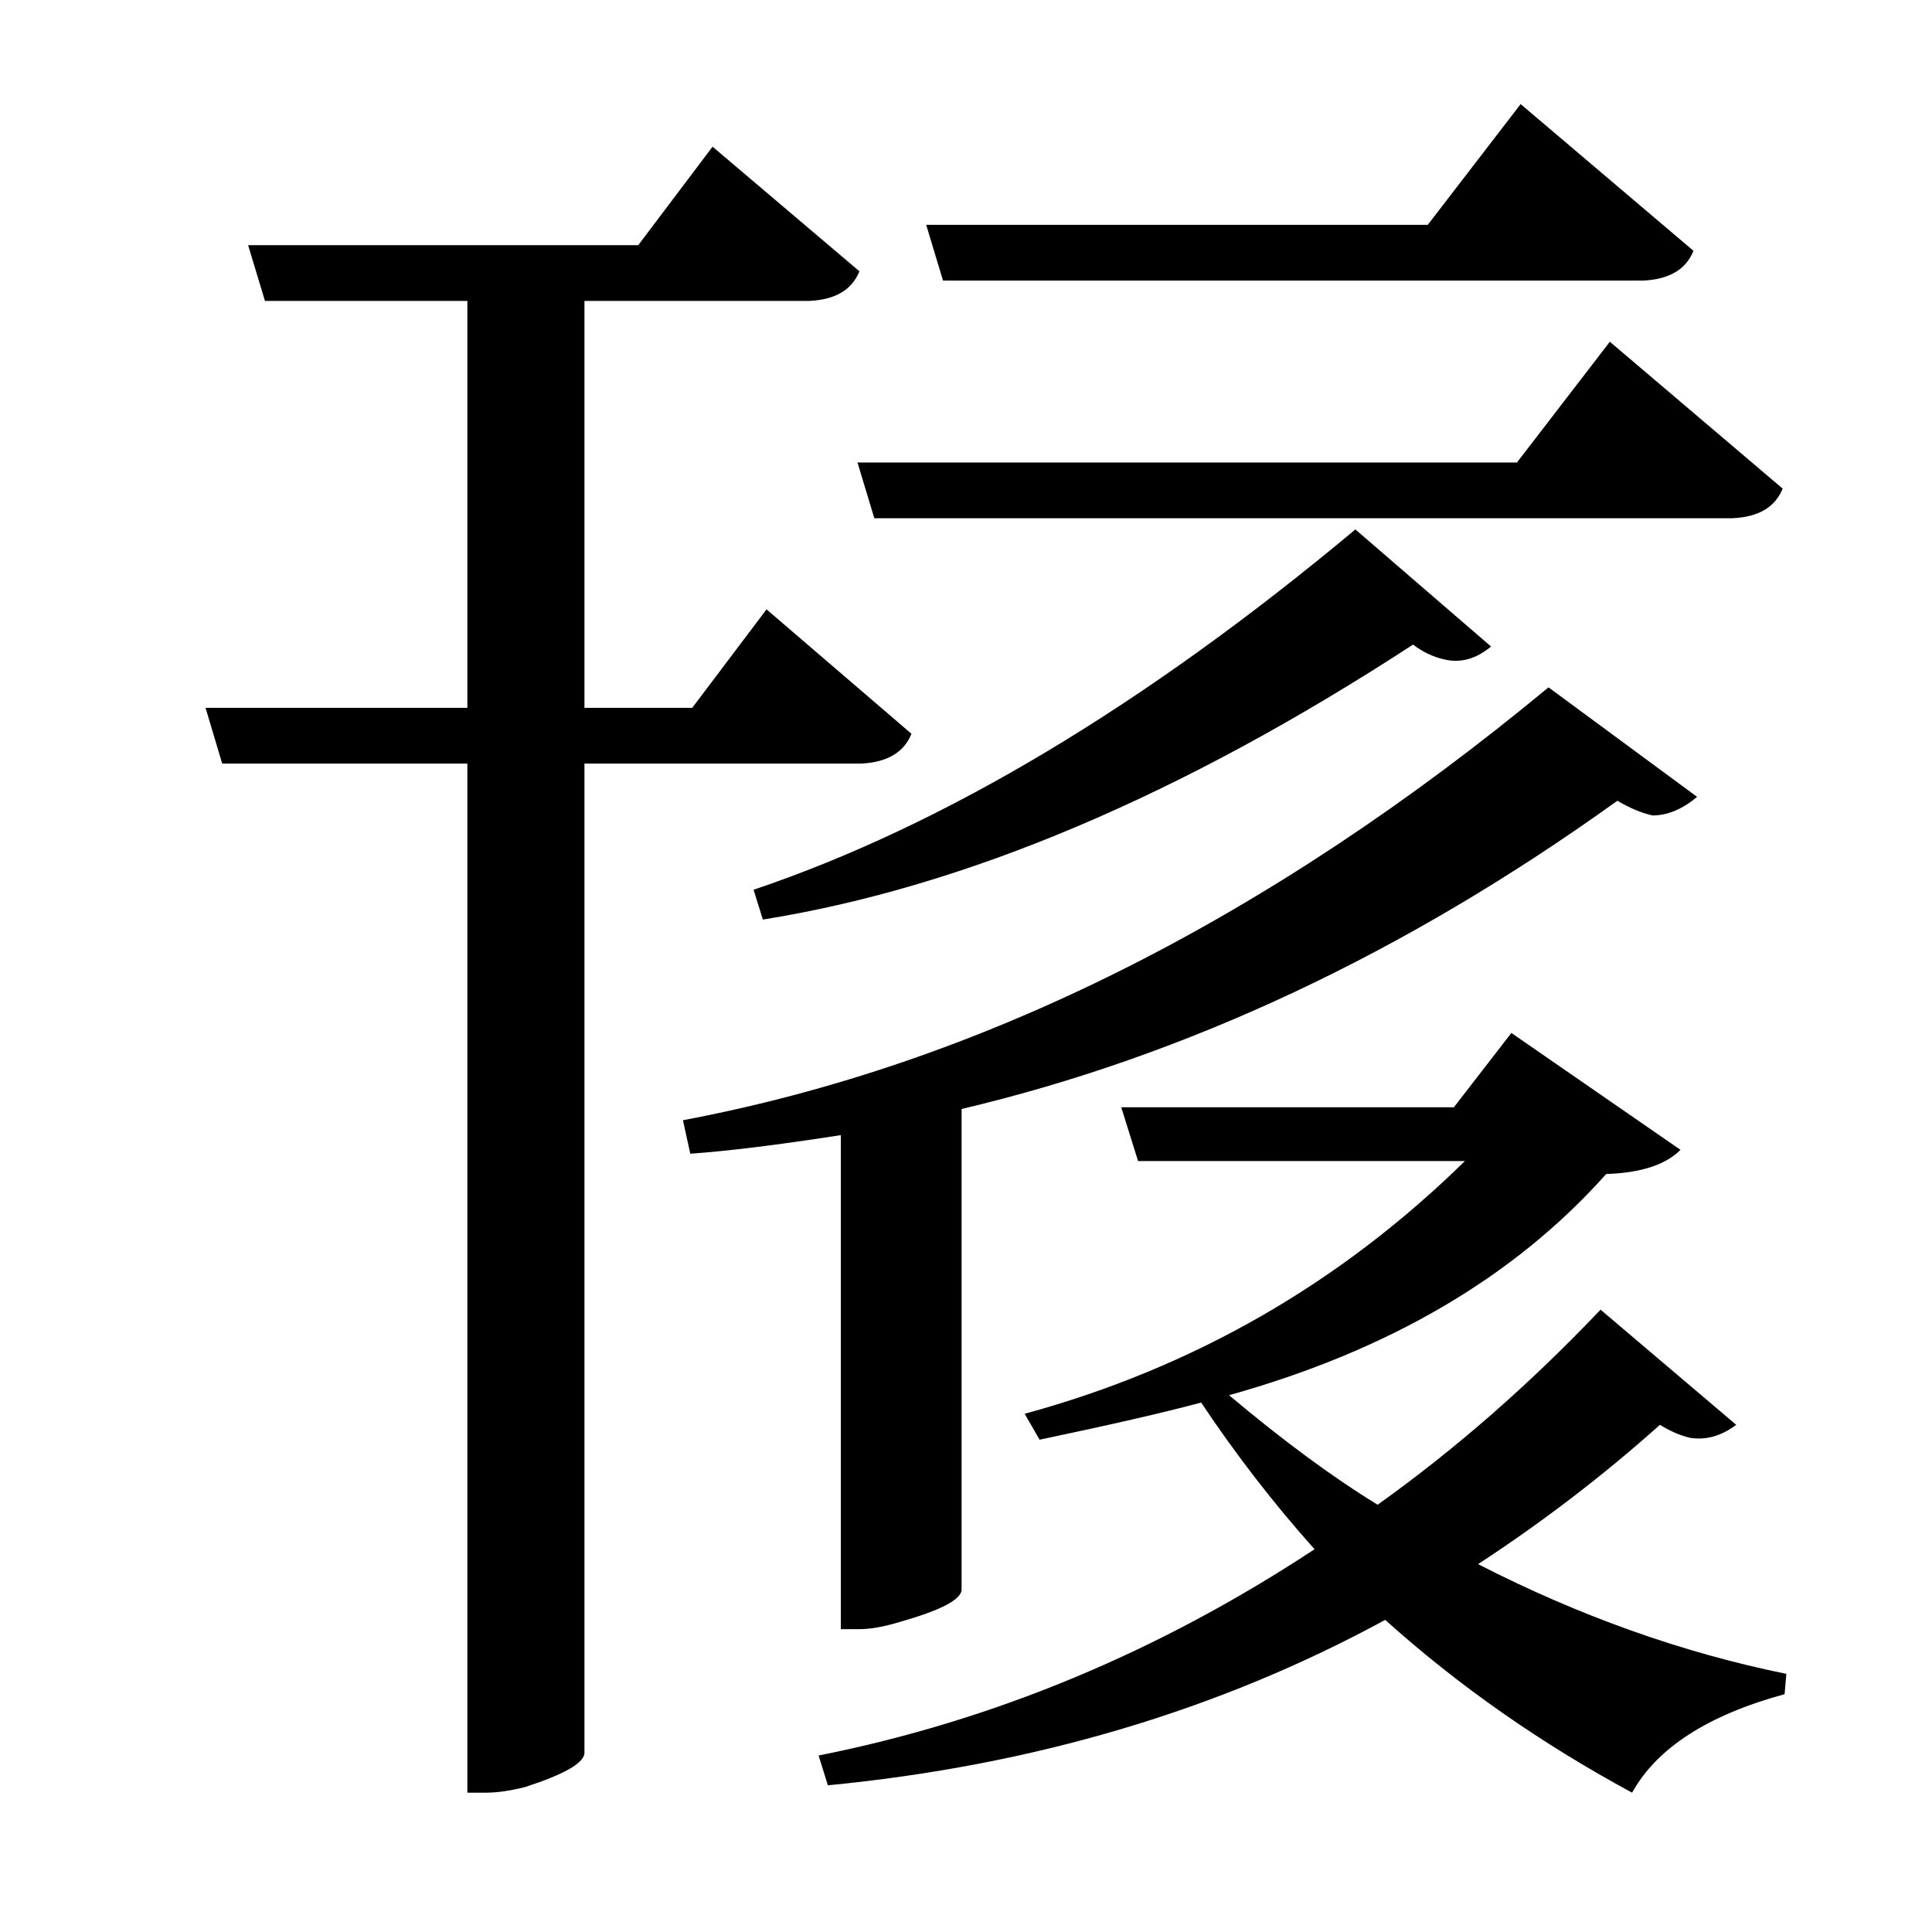 <?xml version="1.0" encoding="UTF-8"?>
<svg xmlns="http://www.w3.org/2000/svg" xmlns:xlink="http://www.w3.org/1999/xlink" width="156pt" height="156pt" viewBox="0 0 156 156" version="1.1">
<defs>
<g>
<symbol overflow="visible" id="glyph0-0">
<path style="stroke:none;" d=""/>
</symbol>
<symbol overflow="visible" id="glyph0-1">
<path style="stroke:none;" d="M 73.203 -110.844 L 71.844 -115.344 L 112.344 -115.344 L 119.844 -125.094 L 133.797 -113.25 C 133.203 -111.75 131.852 -110.945 129.75 -110.844 Z M 44.25 -71.844 L 44.25 8.094 C 44.145 8.895 42.547 9.797 39.453 10.797 C 38.254 11.098 37.203 11.25 36.297 11.25 L 34.797 11.25 L 34.797 -71.844 L 15 -71.844 L 13.656 -76.344 L 34.797 -76.344 L 34.797 -109.203 L 18.453 -109.203 L 17.094 -113.703 L 48.594 -113.703 L 54.594 -121.656 L 66.453 -111.594 C 65.848 -110.094 64.5 -109.297 62.406 -109.203 L 44.25 -109.203 L 44.25 -76.344 L 52.953 -76.344 L 58.953 -84.297 L 70.656 -74.25 C 70.051 -72.75 68.695 -71.945 66.594 -71.844 Z M 141 -94.047 C 140.395 -92.547 139.047 -91.75 136.953 -91.656 L 67.656 -91.656 L 66.297 -96.156 L 119.547 -96.156 L 127.047 -105.906 Z M 57.906 -61.656 C 73.301 -66.852 89.5 -76.551 106.5 -90.75 L 117.453 -81.297 C 116.254 -80.297 115.004 -79.945 113.703 -80.25 C 112.797 -80.445 111.945 -80.848 111.156 -81.453 C 92.445 -69.254 74.945 -61.852 58.656 -59.25 Z M 64.953 -1.953 L 64.953 -41.844 C 59.848 -41.051 55.797 -40.551 52.797 -40.344 L 52.203 -43.047 C 76.098 -47.547 99.395 -59.195 122.094 -78 L 134.094 -69.156 C 132.895 -68.156 131.695 -67.656 130.5 -67.656 C 129.602 -67.852 128.656 -68.25 127.656 -68.844 C 110.551 -56.551 92.898 -48.254 74.703 -43.953 L 74.703 -5.094 C 74.598 -4.301 72.945 -3.453 69.75 -2.547 C 68.445 -2.148 67.348 -1.953 66.453 -1.953 Z M 116.406 -7.203 C 124.602 -3.004 132.898 -0.051 141.297 1.656 L 141.156 3.297 C 134.945 4.992 130.844 7.645 128.844 11.25 C 121.445 7.25 114.801 2.598 108.906 -2.703 C 95.5 4.598 80.5 9.051 63.906 10.656 L 63.156 8.25 C 77.25 5.445 90.598 -0.102 103.203 -8.406 C 99.898 -12.102 96.848 -16.051 94.047 -20.25 C 91.047 -19.445 86.695 -18.445 81 -17.25 L 79.797 -19.344 C 93.398 -23.051 105.25 -29.852 115.344 -39.75 L 88.953 -39.75 L 87.594 -44.094 L 114.453 -44.094 L 119.094 -50.094 L 132.75 -40.656 C 131.551 -39.445 129.551 -38.797 126.75 -38.703 C 119.352 -30.398 109.203 -24.445 96.297 -20.844 C 100.703 -17.145 104.703 -14.195 108.297 -12 C 114.598 -16.5 120.598 -21.75 126.297 -27.75 L 137.25 -18.453 C 136.051 -17.547 134.801 -17.195 133.5 -17.406 C 132.695 -17.602 131.895 -17.953 131.094 -18.453 C 126.5 -14.348 121.602 -10.598 116.406 -7.203 Z M 116.406 -7.203 "/>
</symbol>
</g>
</defs>
<g id="surface4191">
<rect x="0" y="0" width="156" height="156" style="fill:rgb(100%,100%,100%);fill-opacity:0;stroke:none;"/>
<g style="fill:rgb(0%,0%,0%);fill-opacity:1;">
  <use xlink:href="#glyph0-1" x="2.941" y="133.5"/>
</g>
</g>
</svg>

